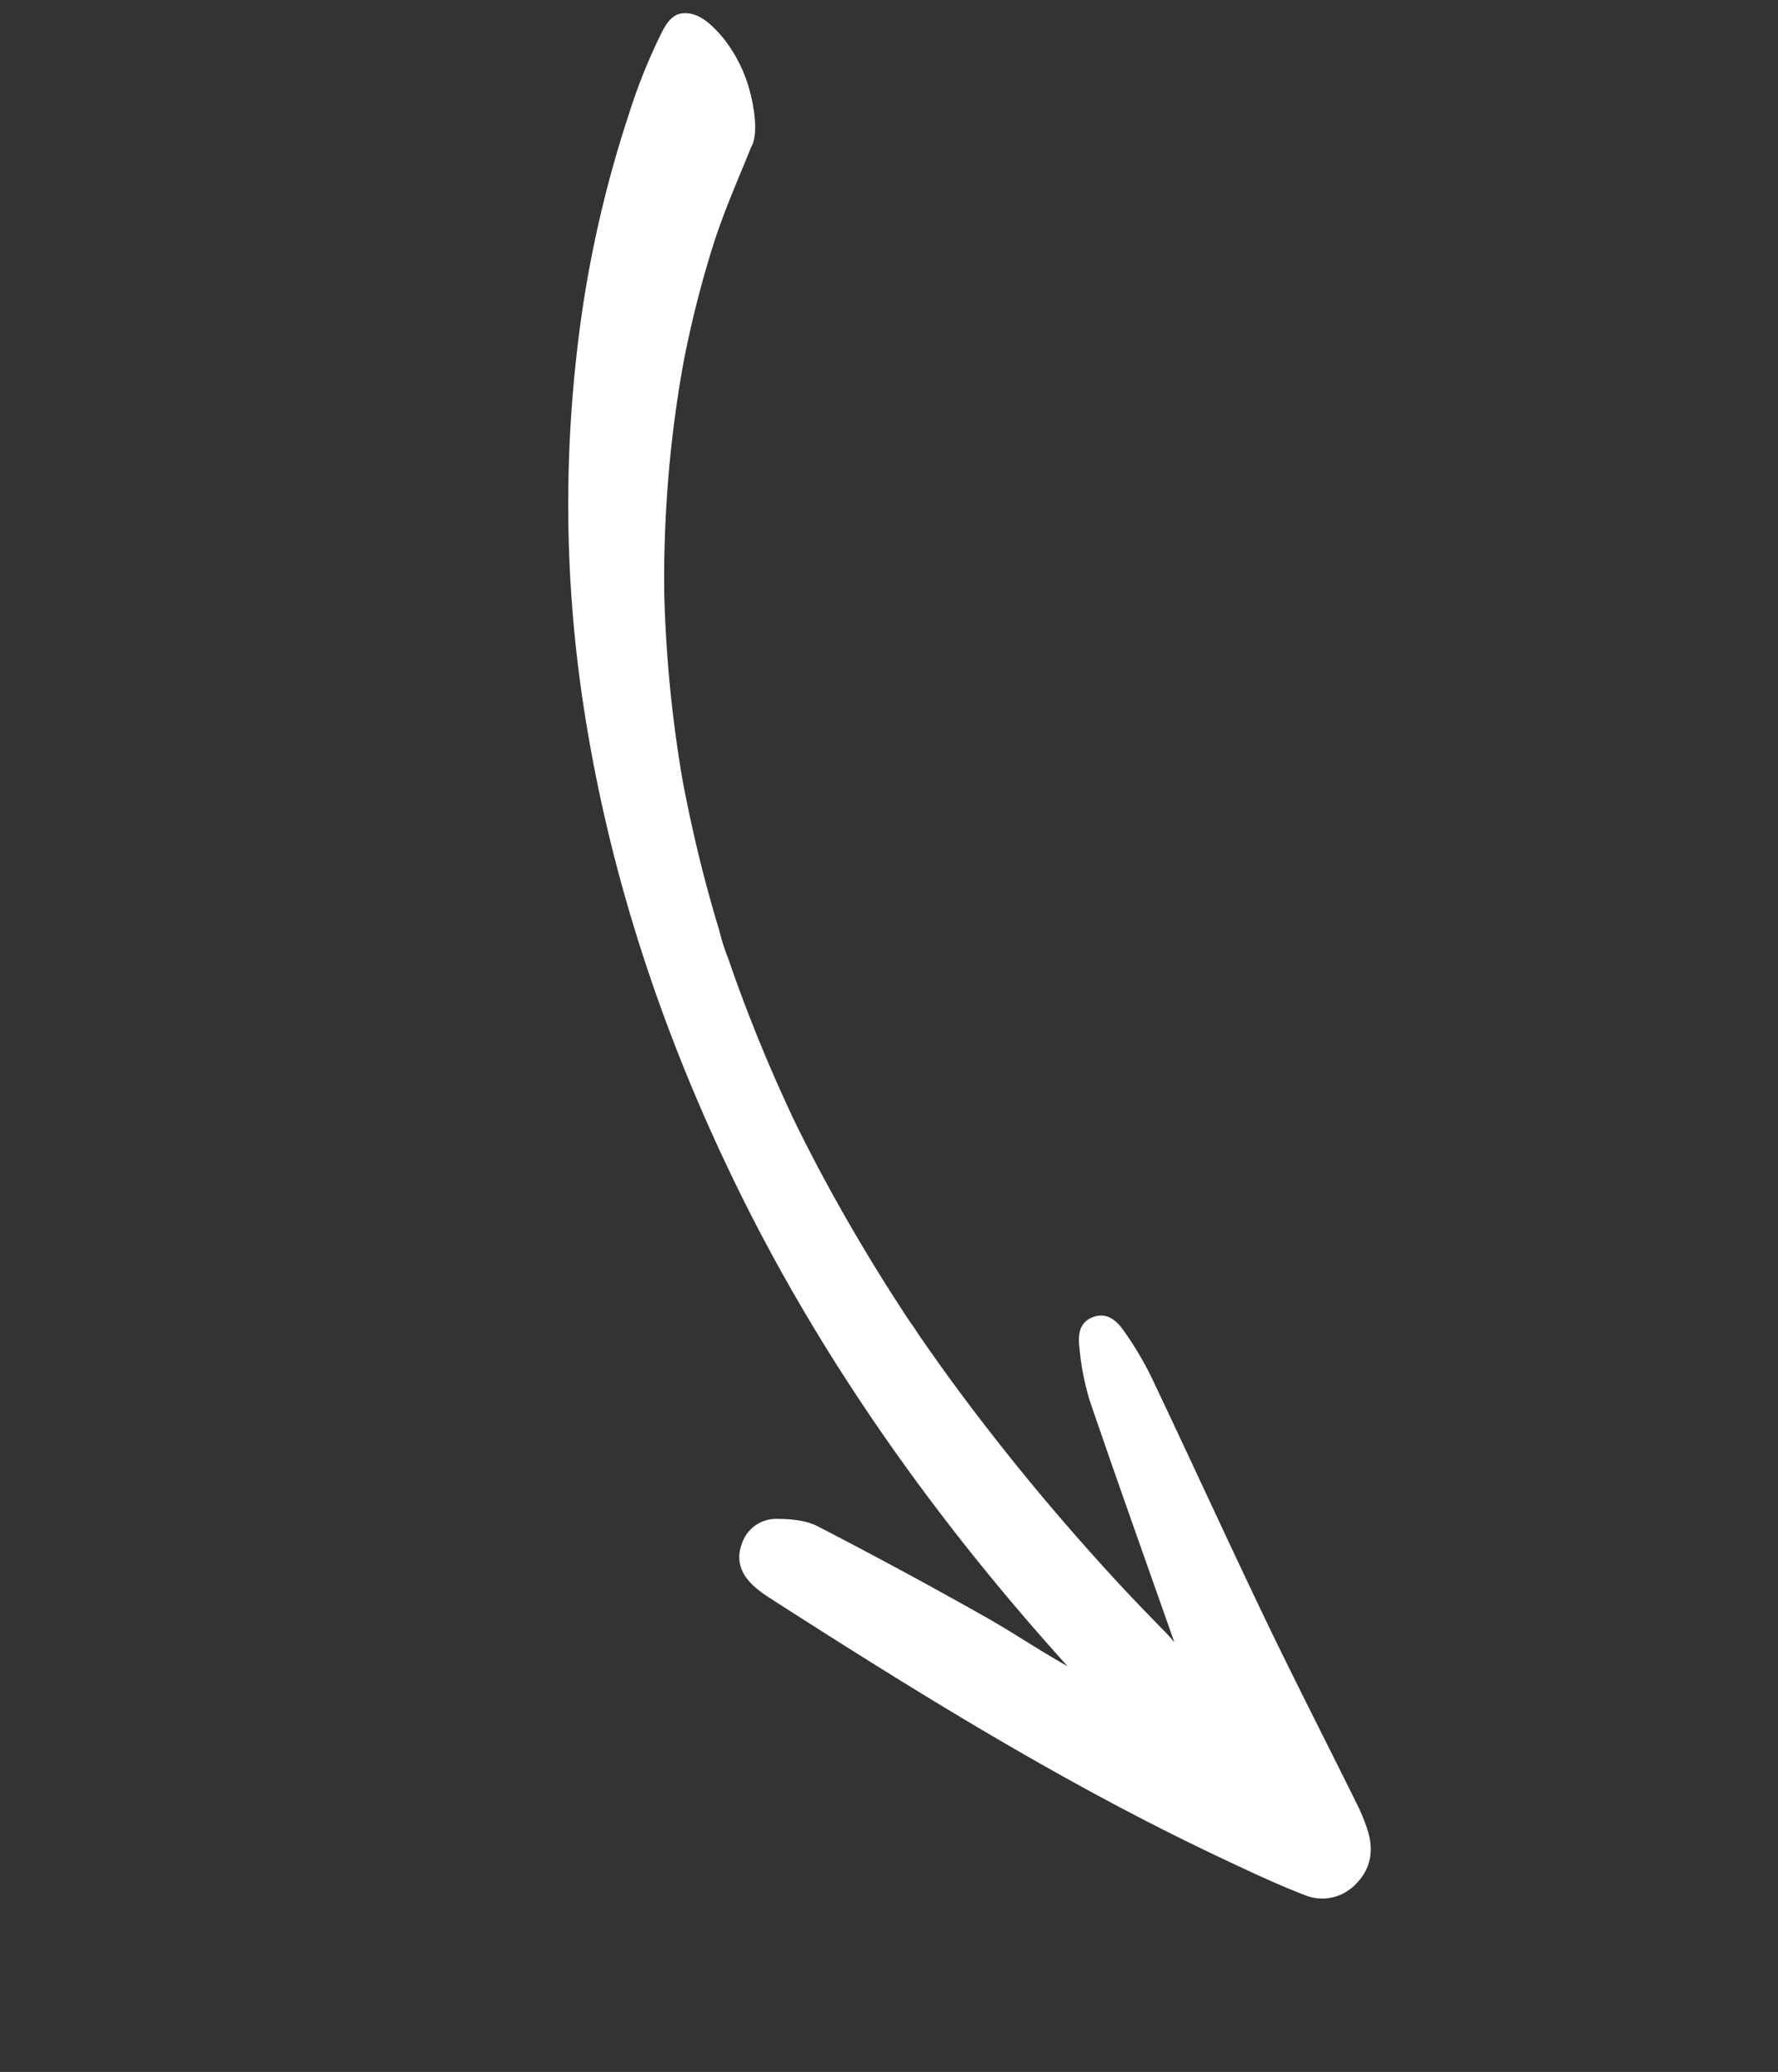 <svg height="493.373" viewBox="0 0 423.429 493.373" width="423.429" xmlns="http://www.w3.org/2000/svg" xmlns:xlink="http://www.w3.org/1999/xlink"><rect x="0" y="0" width="423.429" height="493.373" fill="#333333" stroke="none"/><clipPath id="a"><path d="m0 0h459.806v200.604h-459.806z"/></clipPath><g clip-path="url(#a)" transform="matrix(.559 .829 -.829 .559 166.308 .001)"><path d="m459.5 120.692c-1.045-4.861-4.326-7.779-8.948-9.165a44.917 44.917 0 0 0 -6.981-1.43c-16.112-2.177-32.259-4.1-48.344-6.468-21.053-3.1-42.047-6.593-63.091-9.759a79.512 79.512 0 0 0 -12.63-.7c-2.949.034-6.021.747-6.877 4.225-.876 3.533 1.633 5.47 4.252 6.8a62.967 62.967 0 0 0 11.636 4.954c19.509 5.278 39.09 10.279 58.645 15.375.175.042.35.085.525.132q-1.767.152-3.5.474-5.029.934-10.066 1.791c-1.172.2-2.351.393-3.524.585-.388.059-2.854.448-3.58.554q-9.626 1.453-19.3 2.586-18.3 2.132-36.717 3.026-9 .421-18.006.512c-1.186.013-2.45-.1-3.636.013 1-.018 3.614.034.964.012l-1.089-.008c-.073.008-.149 0-.218.008a1.6 1.6 0 0 1 .189-.008c-.189 0-.376 0-.564 0q-4.436-.045-8.871-.172-15.91-.454-31.759-2.073-3.788-.39-7.574-.854c-1.16-.14-2.321-.29-3.482-.439l-2.513-.346c-.319-.047-.6-.089-.755-.111q-1.927-.294-3.857-.61-3.565-.582-7.122-1.234-13.644-2.5-27.082-6.007-1.509-.4-3.016-.807c-.567-.154-1.136-.316-1.707-.469-2.876-.781 2.432.692 2.377.679a52.434 52.434 0 0 1 -6.682-1.98q-6.097-1.878-12.112-3.978c-7.629-2.662-15.144-5.628-22.568-8.819-.481-.218-.964-.431-1.442-.653q-2.778-1.274-5.528-2.594-5.04-2.426-9.982-5.022-9.394-4.947-18.441-10.531-2.166-1.332-4.3-2.706c-.029-.017-.054-.034-.081-.052-.388-.255-.776-.512-1.16-.767q-4.024-2.689-7.967-5.513-7.426-5.323-14.516-11.093-6.591-5.375-12.865-11.14-2.868-2.632-5.649-5.343c-.316-.307-.628-.614-.943-.922-.691-.7-1.382-1.395-2.069-2.1-5.8-5.975-11.324-12.213-16.508-18.728-5.249-6.6-9.619-13.6-14.313-20.553a3.17 3.17 0 0 1 -.164-.3c-1.679-3.089-7.345-5.619-10.311-6.7a34.724 34.724 0 0 0 -14.678-2.131c-3.347.367-7.55.967-9.822 3.776-2.078 2.564-1.058 5.04.355 7.638a136.723 136.723 0 0 0 11.861 17.5 279.981 279.981 0 0 0 40.647 42.4 318.675 318.675 0 0 0 71.586 45.934c36.321 17 74.825 27.624 114.5 33.1 45.686 6.307 92.431 4.984 138.041-1.553-6.807 3.455-13.834 6.255-20.575 9.622q-20.355 10.163-40.323 21.1c-2.753 1.5-5.012 4.313-6.836 6.98a8.575 8.575 0 0 0 .256 10.412c2.483 3.4 5.986 4.139 9.909 3.166a28.55 28.55 0 0 0 4.483-1.566c38.124-16.428 75.99-33.389 111.729-54.69 6.125-3.651 12.276-7.292 18.109-11.37a10.994 10.994 0 0 0 4.574-11.893" fill="#fff" transform="translate(-.001)"/></g></svg>